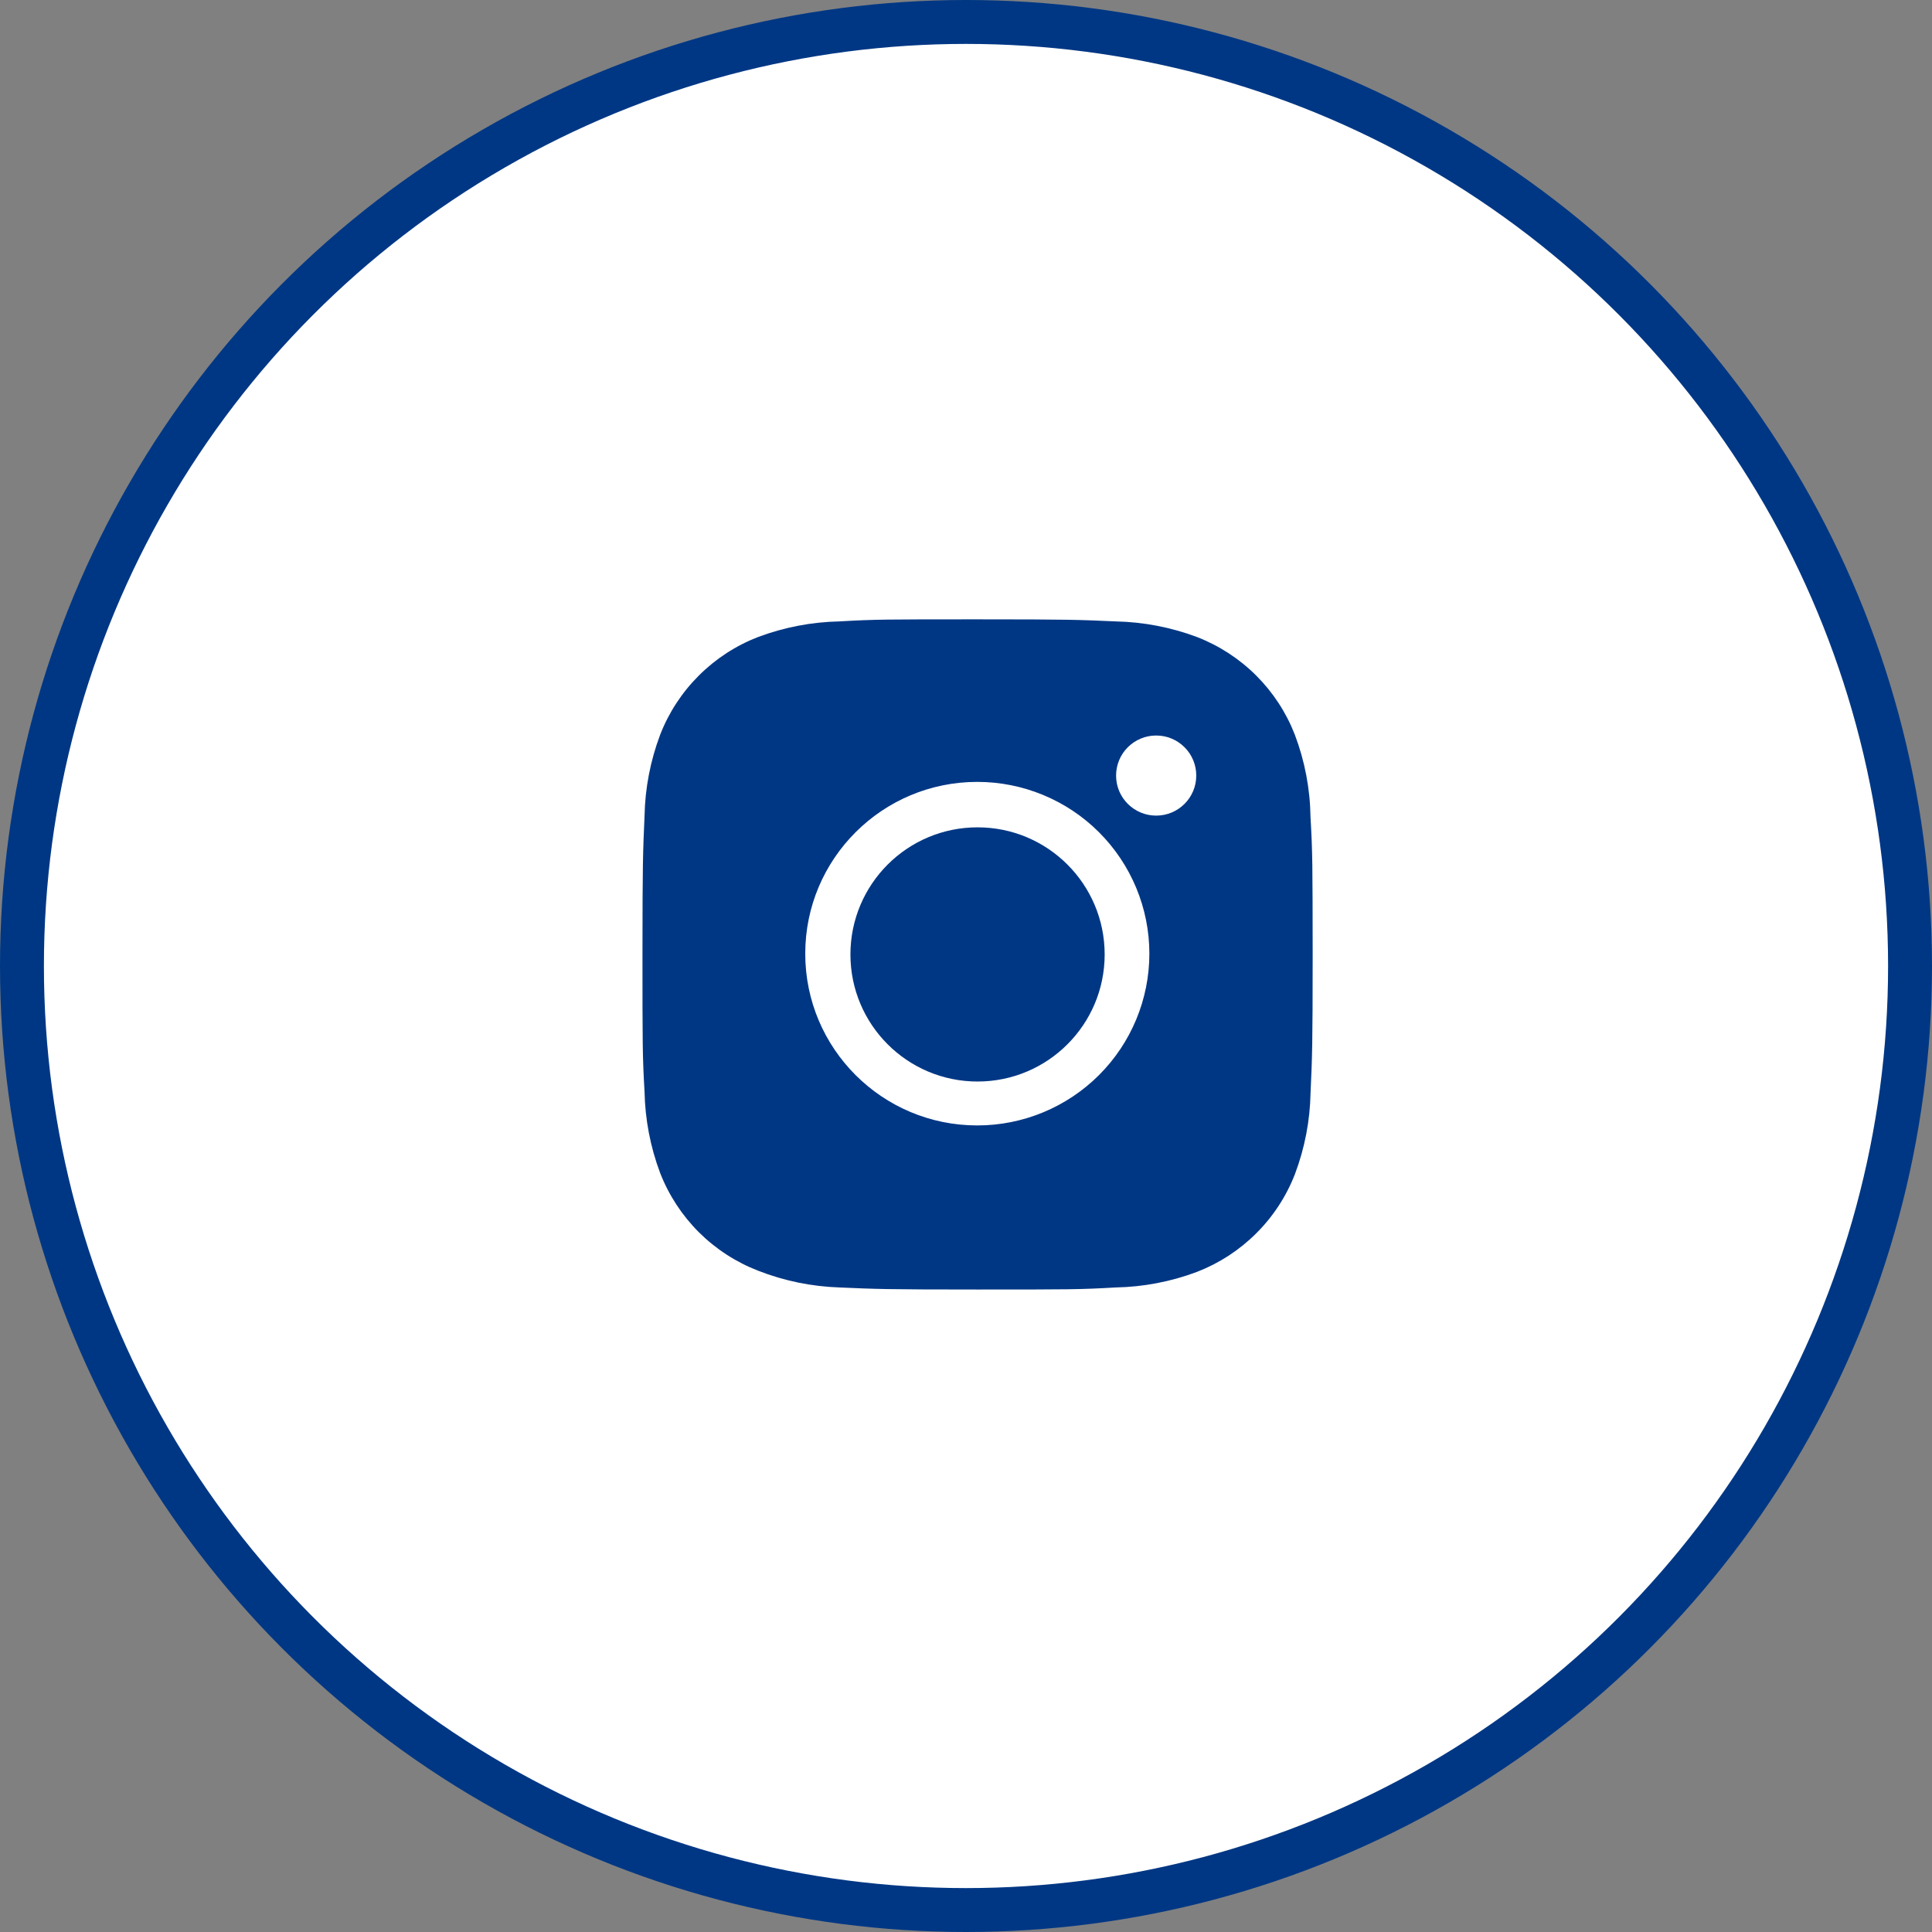 <svg width="44" height="44" viewBox="0 0 44 44" fill="none" xmlns="http://www.w3.org/2000/svg">
<rect x="0" y="0" width="44" height="44" fill="#808080" stroke="none"/>
<circle cx="22" cy="22" r="21.5" fill="white" stroke="#003784"/>
<path d="M29.846 18.61C29.837 17.969 29.717 17.335 29.49 16.735C29.294 16.229 28.994 15.77 28.61 15.386C28.226 15.003 27.765 14.703 27.259 14.507C26.666 14.285 26.039 14.165 25.406 14.152C24.591 14.115 24.332 14.105 22.262 14.105C20.192 14.105 19.927 14.105 19.118 14.152C18.485 14.165 17.859 14.285 17.266 14.507C16.759 14.703 16.299 15.002 15.915 15.386C15.53 15.77 15.23 16.229 15.034 16.735C14.811 17.327 14.691 17.952 14.679 18.584C14.643 19.399 14.632 19.657 14.632 21.723C14.632 23.79 14.632 24.054 14.679 24.863C14.692 25.495 14.811 26.12 15.034 26.713C15.231 27.219 15.531 27.678 15.915 28.062C16.3 28.445 16.76 28.744 17.267 28.94C17.858 29.171 18.484 29.3 19.119 29.321C19.935 29.357 20.193 29.368 22.263 29.368C24.333 29.368 24.598 29.368 25.408 29.321C26.041 29.309 26.668 29.189 27.261 28.966C27.767 28.77 28.227 28.471 28.611 28.087C28.996 27.704 29.296 27.244 29.492 26.738C29.715 26.146 29.835 25.522 29.847 24.888C29.884 24.074 29.895 23.816 29.895 21.749C29.893 19.682 29.893 19.42 29.846 18.61V18.61ZM22.257 25.631C20.093 25.631 18.339 23.88 18.339 21.719C18.339 19.558 20.093 17.807 22.257 17.807C23.296 17.807 24.293 18.219 25.028 18.953C25.763 19.687 26.176 20.682 26.176 21.719C26.176 22.756 25.763 23.752 25.028 24.485C24.293 25.219 23.296 25.631 22.257 25.631V25.631ZM26.331 18.575C25.826 18.575 25.418 18.167 25.418 17.663C25.418 17.543 25.442 17.424 25.487 17.314C25.533 17.203 25.601 17.102 25.685 17.018C25.77 16.933 25.871 16.866 25.982 16.82C26.092 16.774 26.211 16.751 26.331 16.751C26.451 16.751 26.57 16.774 26.681 16.82C26.791 16.866 26.892 16.933 26.977 17.018C27.062 17.102 27.129 17.203 27.175 17.314C27.221 17.424 27.244 17.543 27.244 17.663C27.244 18.167 26.836 18.575 26.331 18.575Z" fill="#003784"/>
<path d="M22.263 24.631C23.862 24.631 25.158 23.335 25.158 21.737C25.158 20.138 23.862 18.842 22.263 18.842C20.664 18.842 19.368 20.138 19.368 21.737C19.368 23.335 20.664 24.631 22.263 24.631Z" fill="#003784"/>
</svg>
